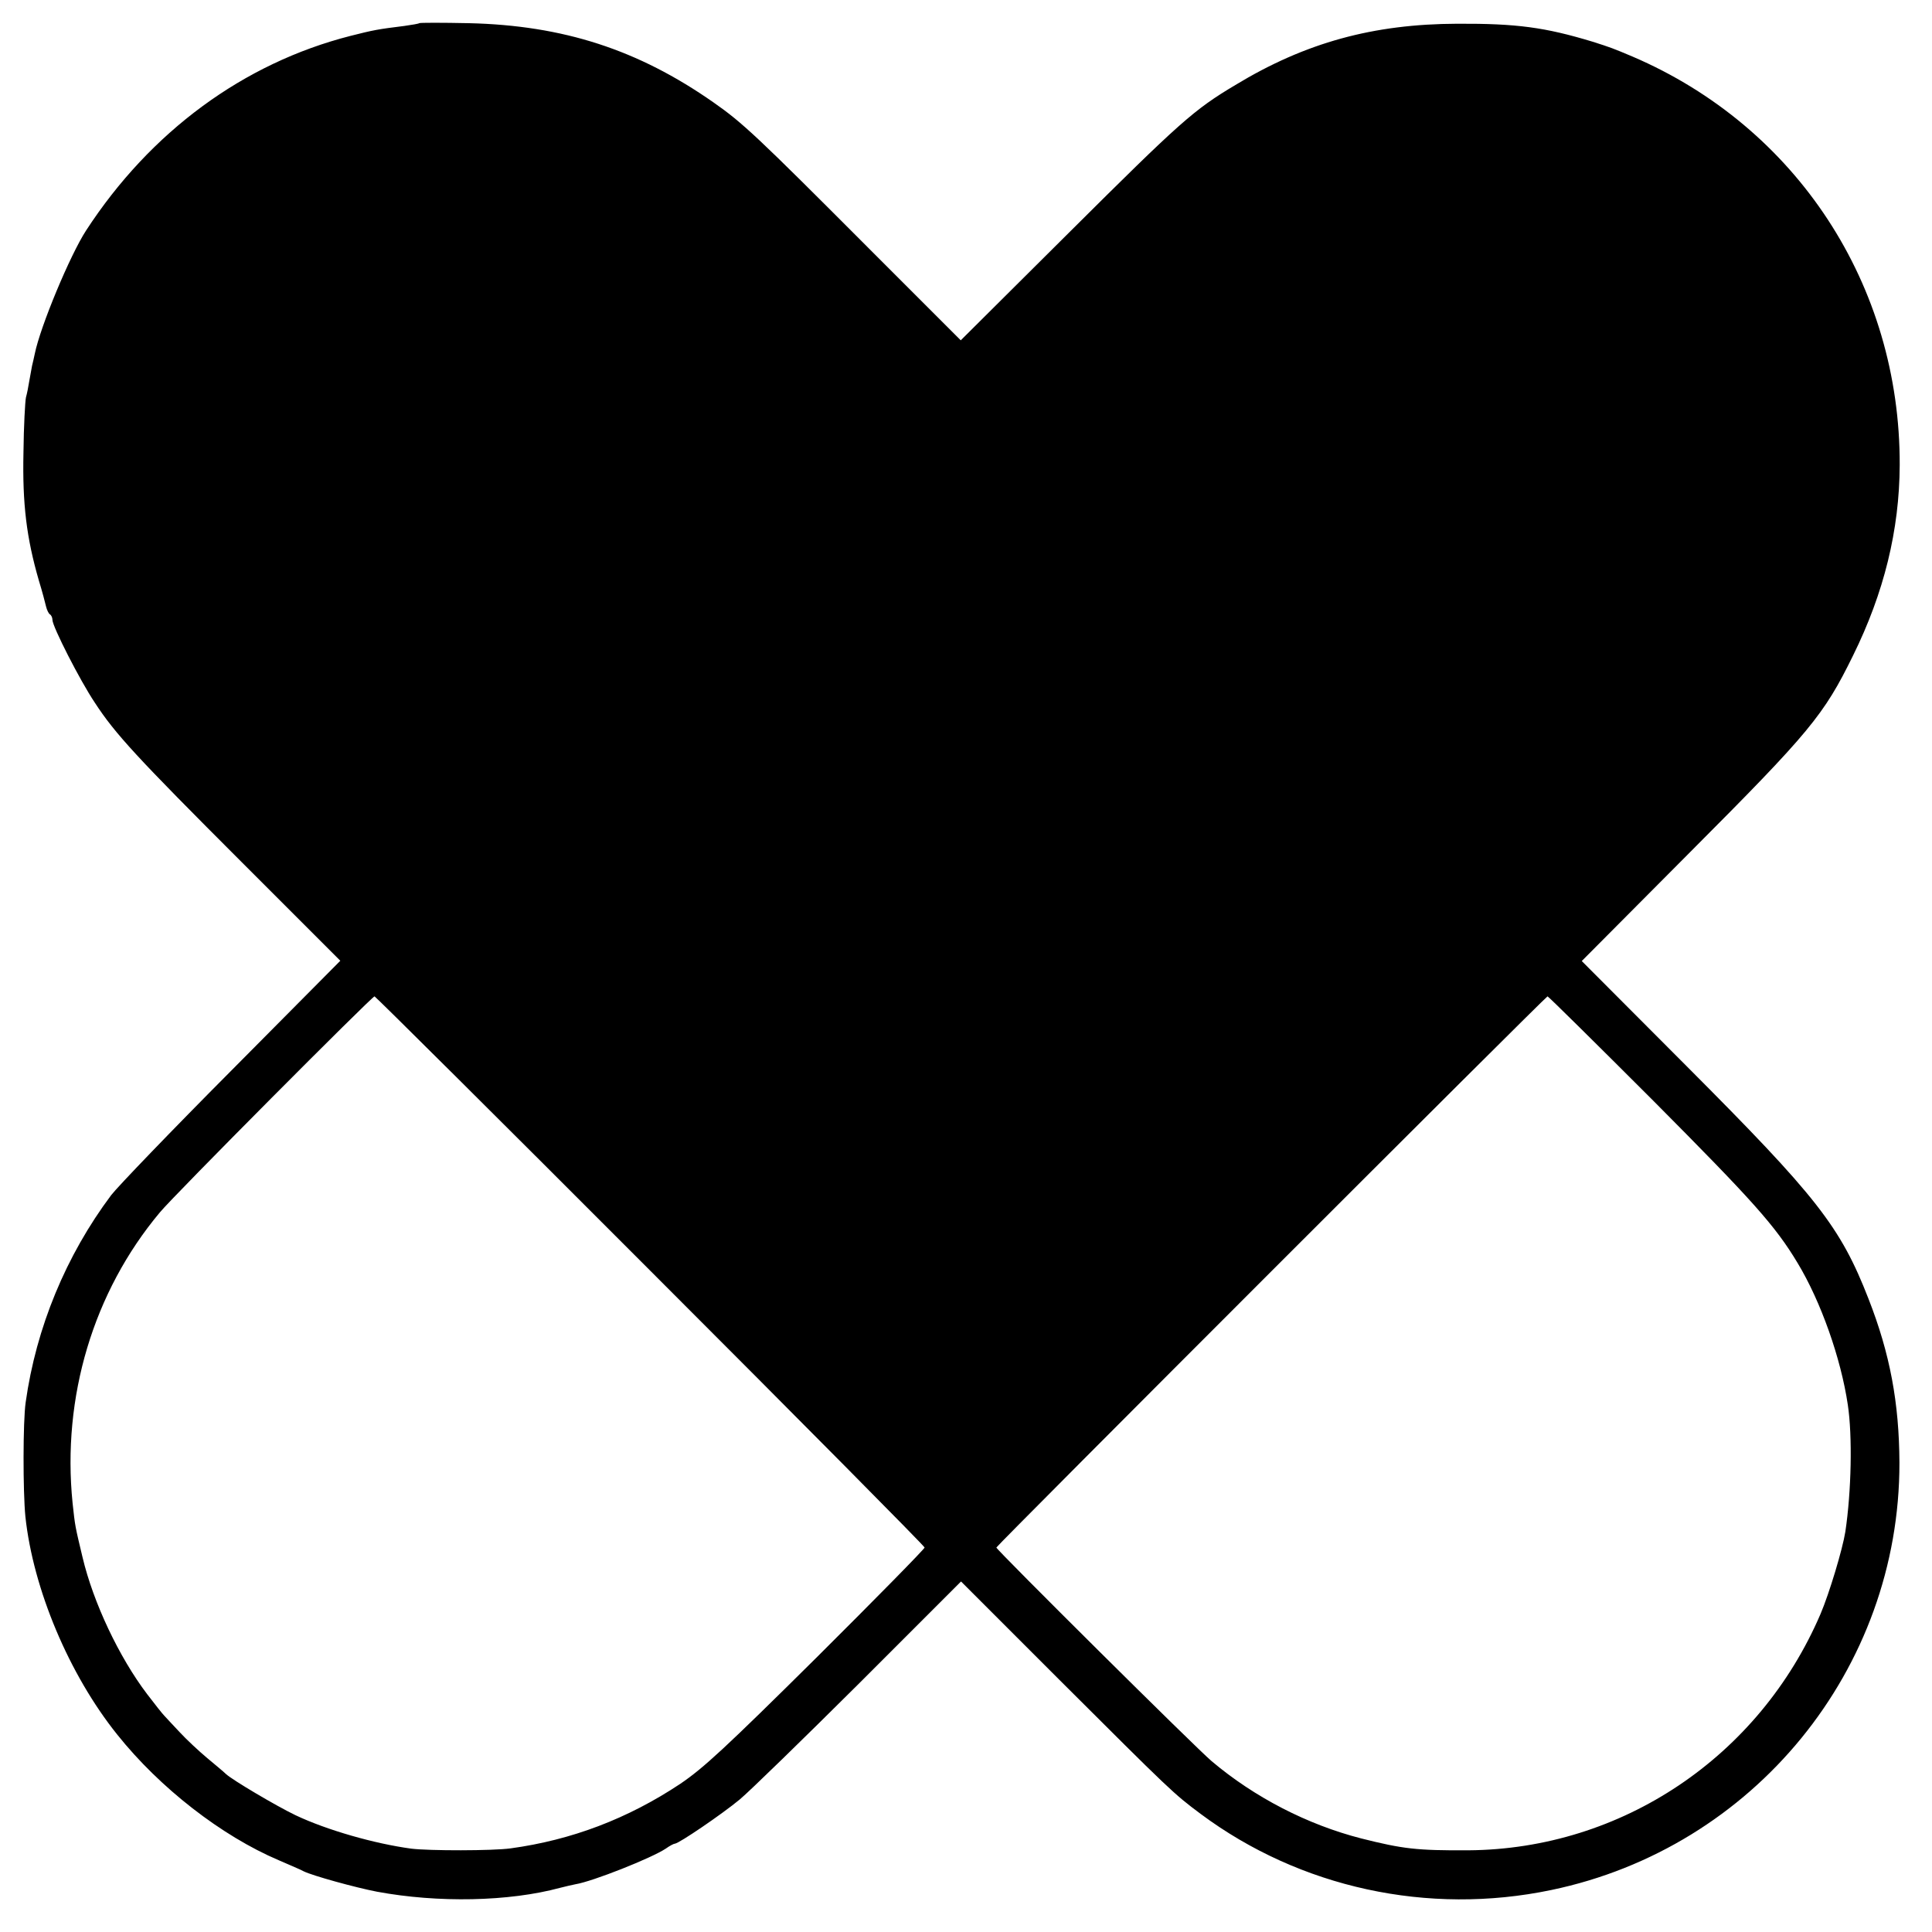 <?xml version="1.0" standalone="no"?>
<!DOCTYPE svg PUBLIC "-//W3C//DTD SVG 20010904//EN"
 "http://www.w3.org/TR/2001/REC-SVG-20010904/DTD/svg10.dtd">
<svg version="1.0" xmlns="http://www.w3.org/2000/svg"
 width="700pt" height="700pt" viewBox="0 0 700 700"
 preserveAspectRatio="xMidYMid meet">
<g transform="translate(0,700) scale(0.1,-0.1)"
fill="#000000" stroke="none">
<path d="M1519 6916 c-2 -2 -26 -6 -54 -10 -97 -12 -112 -15 -195 -36 -388
-99 -725 -347 -958 -705 -58 -89 -166 -348 -186 -447 -3 -13 -7 -33 -10 -44
-2 -12 -7 -37 -10 -55 -3 -19 -8 -45 -12 -59 -3 -14 -8 -104 -9 -200 -4 -186
11 -309 56 -464 12 -39 23 -81 26 -94 3 -12 9 -25 14 -28 5 -3 9 -12 9 -20 0
-24 100 -220 153 -299 74 -114 153 -199 532 -578 l358 -358 -394 -397 c-217
-218 -413 -422 -436 -452 -164 -219 -272 -480 -310 -751 -10 -69 -10 -323 -1
-414 28 -262 158 -572 333 -790 154 -193 378 -367 585 -455 41 -18 82 -35 90
-40 32 -16 188 -59 266 -74 221 -41 478 -36 663 14 20 5 45 11 56 13 62 10
276 95 327 129 14 10 29 18 33 18 14 0 171 107 235 160 36 30 231 220 434 422
l368 368 353 -353 c409 -408 416 -415 515 -489 360 -268 824 -369 1270 -276
735 153 1263 800 1262 1548 -1 217 -34 395 -112 594 -102 262 -187 370 -659
843 l-380 381 392 394 c436 437 485 497 591 713 112 227 168 454 169 690 2
652 -373 1225 -968 1480 -71 30 -79 33 -145 54 -172 52 -274 66 -490 65 -304
-1 -550 -68 -804 -222 -151 -90 -199 -133 -603 -535 l-392 -390 -338 338
c-399 400 -452 450 -558 524 -273 191 -544 279 -886 287 -97 2 -178 2 -180 0z
m837 -4520 c547 -547 994 -998 994 -1003 0 -5 -177 -185 -392 -399 -331 -328
-409 -400 -493 -457 -191 -127 -395 -204 -615 -234 -65 -9 -295 -9 -360 -1
-133 18 -305 67 -419 121 -67 32 -230 128 -253 150 -7 7 -37 32 -67 57 -30 25
-75 67 -100 94 -25 27 -51 54 -56 60 -6 6 -34 41 -62 78 -101 133 -195 331
-234 496 -27 113 -27 112 -36 196 -39 384 75 765 316 1053 49 60 769 783 778
783 3 0 453 -447 999 -994z m3634 616 c361 -363 442 -453 523 -588 84 -139
157 -345 182 -514 17 -113 13 -313 -9 -460 -10 -63 -58 -223 -90 -298 -222
-517 -720 -852 -1276 -856 -187 -1 -237 5 -388 43 -195 50 -387 149 -542 280
-55 46 -780 766 -780 774 0 6 1991 1997 1997 1997 3 0 175 -170 383 -378z"/>
</g>
</svg>
